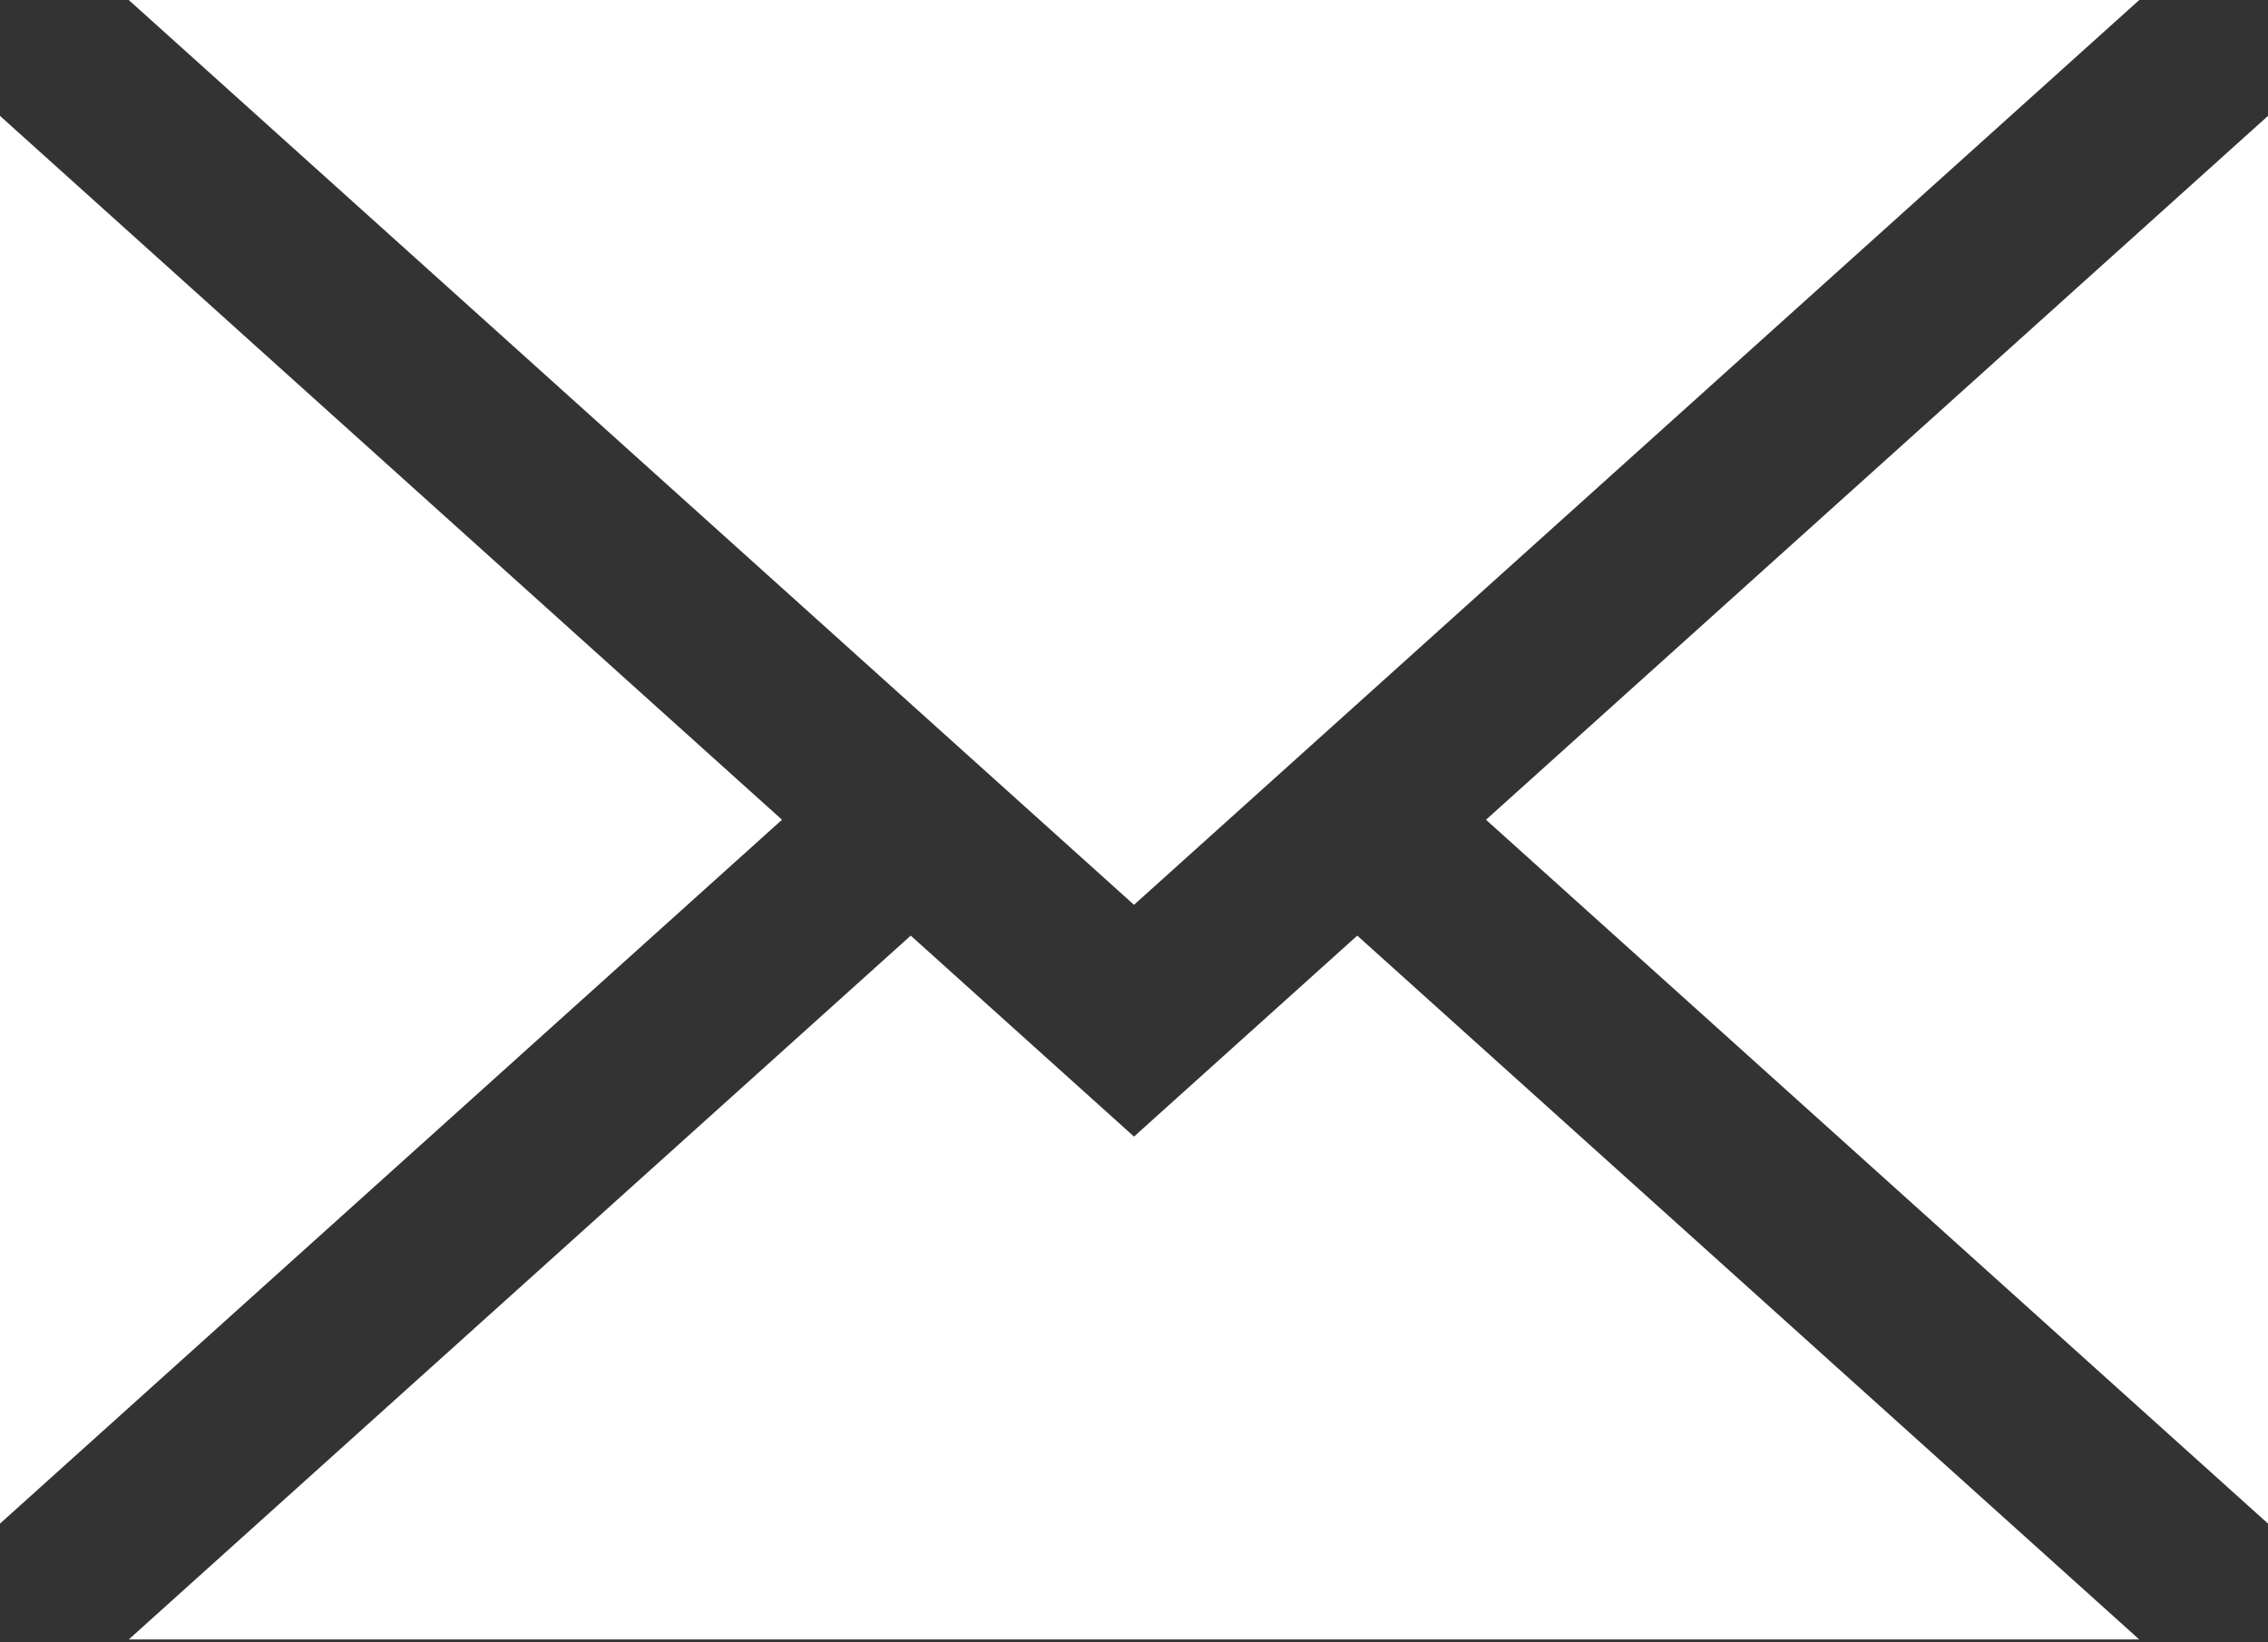 <?xml version="1.0" encoding="utf-8"?>
<!-- Generator: Adobe Illustrator 15.0.0, SVG Export Plug-In  -->
<!DOCTYPE svg PUBLIC "-//W3C//DTD SVG 1.1//EN" "http://www.w3.org/Graphics/SVG/1.1/DTD/svg11.dtd">
<svg version="1.1"
	 xmlns="http://www.w3.org/2000/svg" xmlns:xlink="http://www.w3.org/1999/xlink" xmlns:a="http://ns.adobe.com/AdobeSVGViewerExtensions/3.0/"
	 x="0px" y="0px" width="395px" height="286px" viewBox="0 0 395 286" enable-background="new 0 0 395 286" xml:space="preserve">
<rect x="0" y="0" width="395" height="286" fill="#333333" stroke="none"/>
<defs>
</defs>
<polygon fill="#FFFFFF" points="258.806,142.771 395,265.36 395,20.183 "/>
<polygon fill="#FFFFFF" points="197.5,197.953 158.616,162.953 22.42,285.542 372.58,285.542 236.384,162.953 "/>
<polygon fill="#FFFFFF" points="22.421,0 197.5,157.589 372.579,0 "/>
<polygon fill="#FFFFFF" points="0,265.36 136.194,142.771 0,20.183 "/>
</svg>
